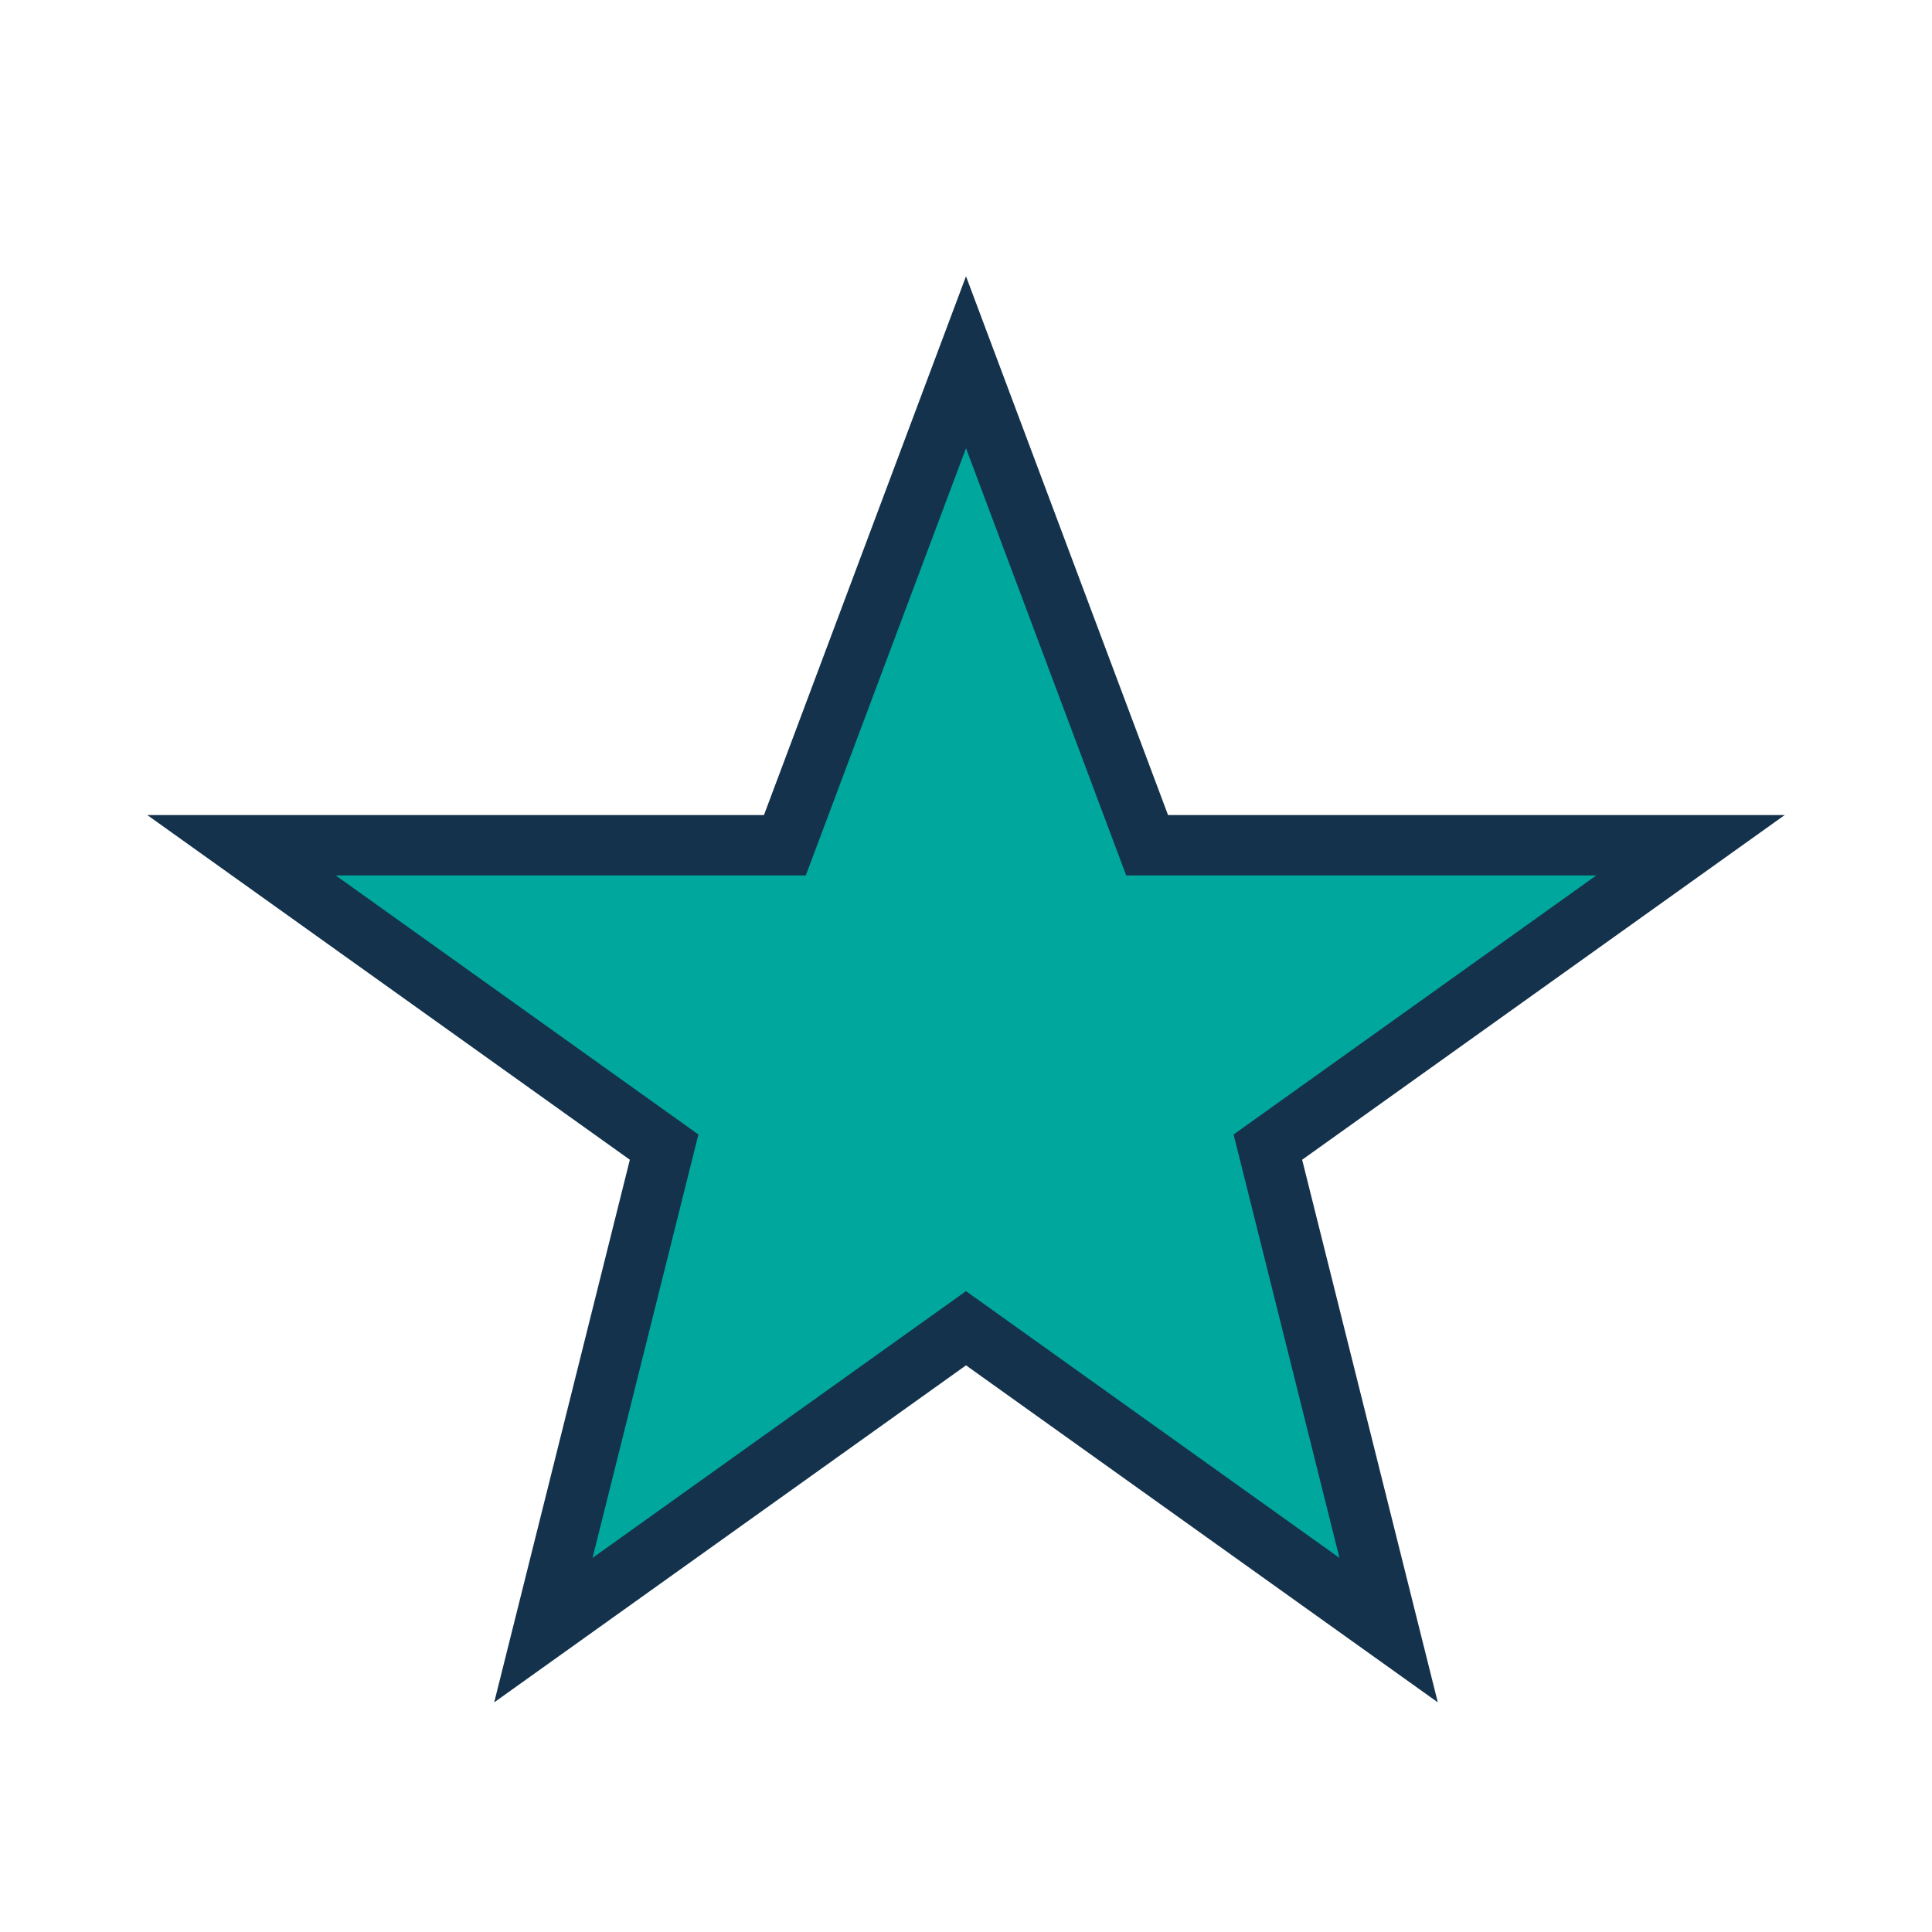 <?xml version="1.0" encoding="UTF-8"?>
<svg xmlns="http://www.w3.org/2000/svg" width="32" height="32" viewBox="0 0 32 32"><polygon points="16,6 19,14 28,14 21,19 23,27 16,22 9,27 11,19 4,14 13,14" fill="#00A79D" stroke="#14324C" stroke-width="1"/></svg>
